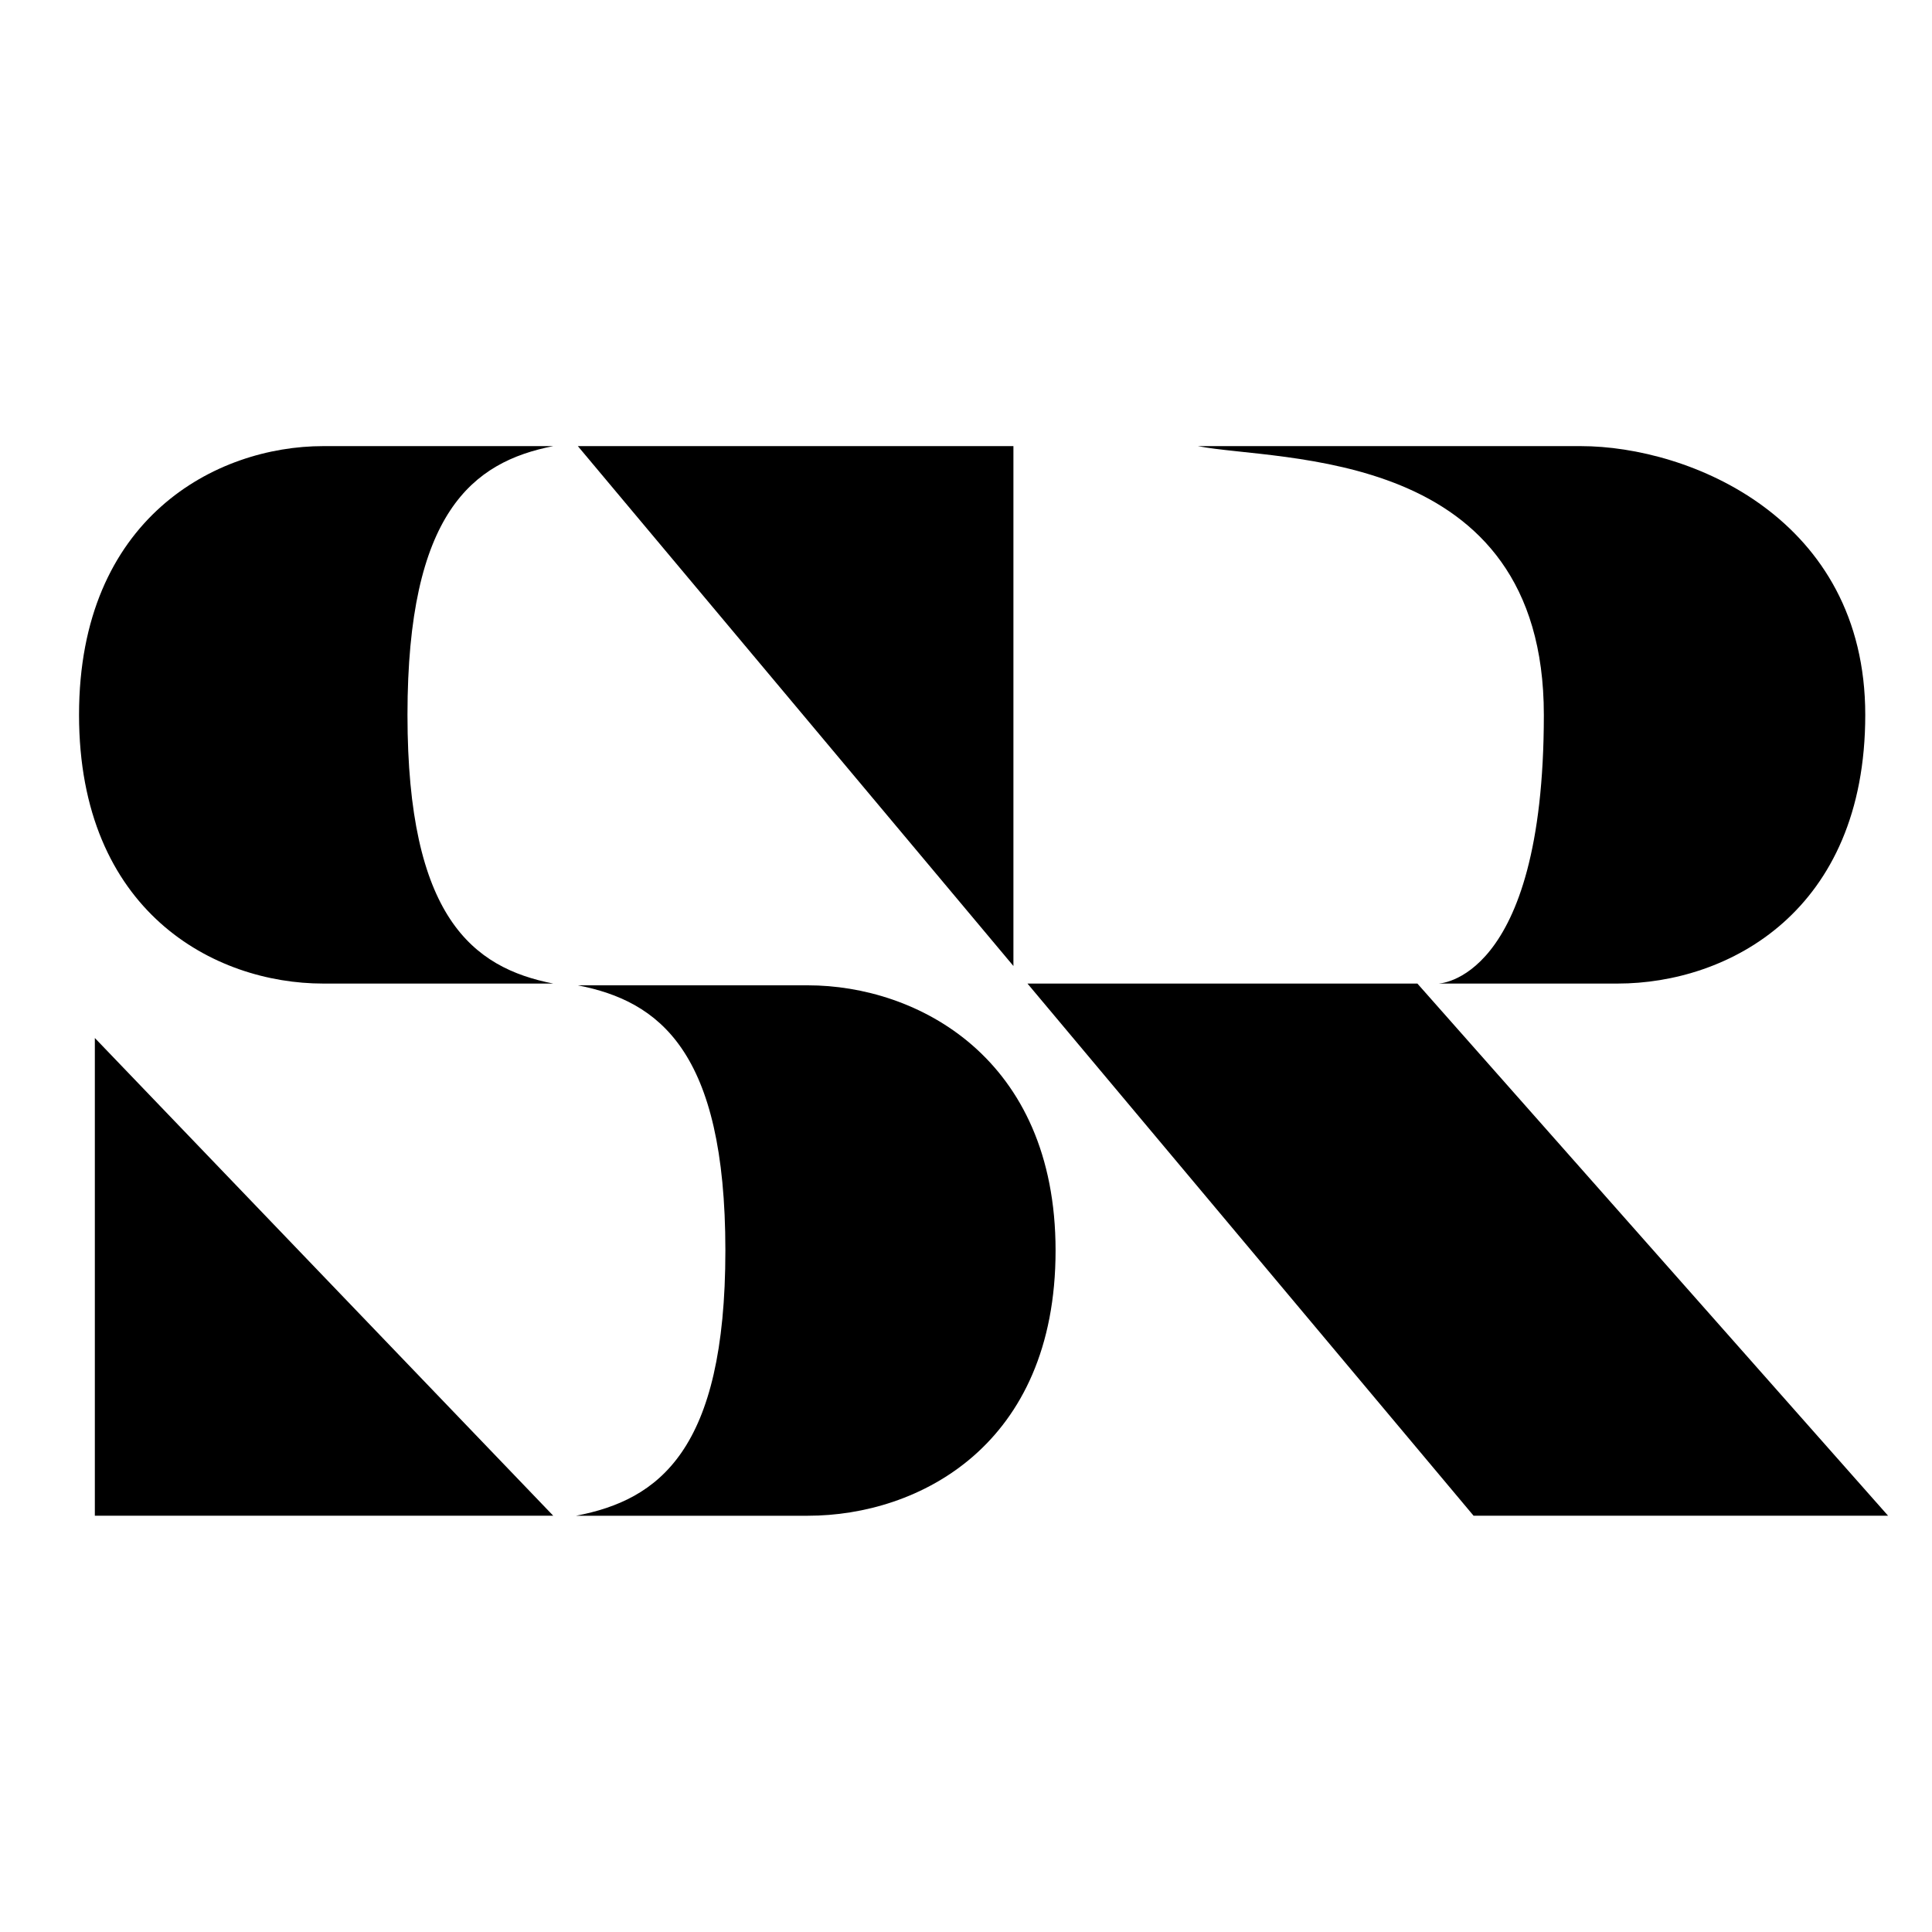 <svg version="1.2" xmlns="http://www.w3.org/2000/svg" viewBox="0 0 110 110" width="110" height="110"><style></style><path  d="m-224.3 25.9l-18.9 56.8-18.9-56.8h-4.6l20.1 60.4h6.8l20.1-60.4z"/><path fill-rule="evenodd" d="m-59.3 25.9v49.1c0 10.3-1 14.2-1.7 16.3-3.2 8.8-11.6 14.8-21.1 14.8h-1.5c-9.4 0-17.9-4.9-21.5-12.2h5.1c3.4 4.7 9.8 7.8 16.5 7.8h1.5c7.7 0 14.5-4.8 17-11.9 0.8-2.4 1.3-6.4 1.4-12.2-4.1 5.9-10.9 9.6-18.4 9.6h-1.5c-9.5 0-18-5.9-21.1-14.8-0.7-2-1.7-6-1.7-16.3 0-10.2 0.9-14 1.7-16.3 3.2-8.8 11.6-14.8 21.1-14.8h1.5c7.5 0 14.3 3.8 18.4 9.7v-8.8zm-4.3 30.2c0-10.7-1.1-13.8-1.5-14.8-2.6-7.1-9.4-11.9-17-11.9h-1.5c-7.7 0-14.5 4.8-17 11.9-0.7 1.7-1.5 5.2-1.5 14.8 0 10.8 1.1 13.9 1.5 14.9 2.6 7.1 9.4 11.9 17 11.9h1.5c7.7 0 14.5-4.8 17-11.9 1-2.8 1.5-7.7 1.5-14.9z"/><path fill-rule="evenodd" d="m-3.2 71.4l-0.6 1.7c-2.9 8.4-12.2 14.2-22.4 14.2h-1.5c-9.5 0-18-5.9-21.1-14.8-0.7-2-1.7-6-1.7-16.3 0-10.2 0.9-14 1.7-16.3 3.2-8.8 11.6-14.8 21.1-14.8h1.5c9.5 0 18 5.9 21.1 14.8 0.7 1.9 1.6 5.4 1.7 13.8v2.2h-42.7v0.3c0 10.8 1.1 13.9 1.5 14.9 2.6 7.1 9.4 11.9 17 11.9h1.5c8.3 0 16-4.8 18.3-11.3l0.1-0.3zm-42.6-20h38.2c-0.3-7-1.1-9.4-1.4-10.2-2.6-7.1-9.4-11.9-17-11.9h-1.5c-7.7 0-14.5 4.8-17 11.9-0.5 1.5-1.2 4.1-1.3 10.2z"/><path fill-rule="evenodd" d="m-170.5 71.4l-0.6 1.7c-2.9 8.4-12.2 14.2-22.4 14.2h-1.5c-9.5 0-18-5.9-21.1-14.8-0.7-2-1.7-6-1.7-16.3 0-10.2 0.9-14 1.7-16.3 3.2-8.8 11.6-14.8 21.1-14.8h1.4c9.5 0 18 5.9 21.1 14.8 0.7 1.9 1.6 5.4 1.7 13.8v2.2h-42.7v0.3c0 10.8 1.1 13.9 1.5 14.9 2.6 7.1 9.4 11.9 17 11.9h1.5c8.3 0 16-4.8 18.3-11.3l0.1-0.3zm-42.7-20h38.2c-0.3-7-1.1-9.4-1.4-10.2-2.6-7.1-9.4-11.9-17-11.9h-1.5c-7.7 0-14.5 4.8-17 11.9-0.5 1.5-1.2 4.1-1.3 10.2z"/><path  d="m-291.2 51.5c-11.1 0-16.7-3.6-16.7-10.7 0-4.9 1.6-11.5 15.5-11.5h1.8c12.7 0 15.1 5.5 15.5 10.2h4.4c-0.4-6.9-4.4-14.6-19.8-14.6h-1.8c-16.4 0-19.9 8.6-19.9 15.9 0 5.6 2.7 15 21 15 16.1 0 18.3 7 18.3 13.9 0 8.7-5.8 13.1-17.1 13.1h-2.9c-11.3 0-17.1-4.4-17.1-13.1h-4.4c0 11.3 7.6 17.5 21.5 17.5h2.9c13.8 0 21.5-6.2 21.5-17.5-0.1-12.2-7.5-18.2-22.7-18.2z"/><path  d="m-117.1 10.9v7.6h-4.4v-11.7h2.3 2.1z"/><path  d="m-117.1 33.4v-7.5h-2.3-2.1v60.4h4.4z"/><path  d="m228.6 14.4v4.1h-2.1-2.2v-11.7h4.3z"/><path  d="m228.6 35.3v-9.5h-2.1-2.2v60.5h4.3z"/><path  d="m-131 25.6c-1.8-0.5-3.7-0.7-5.6-0.7h-1.5c-7.5 0-14.3 3.7-18.4 9.7v-8.8h-4.4v60.4h4.4v-31.2c0.1-8.8 0.9-12.1 1.5-13.8 2.5-7.1 9.3-11.9 16.9-11.9h1.5c1.9 0 3.8 0.3 5.6 0.9z"/><path fill-rule="evenodd" d="m262.8 87.2h-1.5c-9.5 0-17.9-6-21.1-14.8-0.7-2.1-1.7-6-1.7-16.3 0-10.1 0.9-14 1.7-16.3 3.1-8.9 11.6-14.8 21.1-14.8h1.5c9.5 0 17.9 6 21.1 14.8 0.8 2.3 1.7 6.1 1.7 16.3 0 10.3-1 14.3-1.7 16.3-3.2 8.9-11.6 14.8-21.1 14.8zm-1.5-57.9c-7.6 0-14.4 4.8-16.9 11.9-0.6 1.8-1.5 5.2-1.5 14.8 0 10.7 1.1 13.9 1.5 14.9 2.5 7.1 9.3 11.9 16.9 11.9h1.5c7.6 0 14.4-4.8 16.9-11.9 1-2.8 1.5-7.7 1.5-14.9 0-10.7-1.1-13.8-1.5-14.8-2.5-7.1-9.3-11.9-16.9-11.9z"/><path fill-rule="evenodd" d="m208.4 77.4c-4.1 6-10.9 9.7-18.4 9.7h-1.5c-9.5 0-18-5.9-21.1-14.8-0.7-2-1.7-6-1.7-16.3 0-10.2 0.9-14 1.7-16.3 3.2-8.8 11.6-14.8 21.1-14.8h1.5c7.5 0 14.3 3.7 18.4 9.7v-27.8h4.4v79.5h-4.4zm0-21.3c0-10.7-1.1-13.8-1.5-14.8-2.5-7.1-9.3-11.9-16.9-11.9h-1.5c-7.6 0-14.4 4.8-16.9 11.9-0.7 1.7-1.5 5.2-1.5 14.8 0 10.8 1.1 13.9 1.5 14.9 2.5 7.1 9.3 11.9 16.9 11.9h1.5c7.6 0 14.4-4.8 16.9-11.9 1-2.8 1.5-7.7 1.5-14.9z"/><path fill-rule="evenodd" d="m156.8 86.5h-4.4v-8.8c-4.1 5.9-10.9 9.7-18.3 9.7h-1.8c-13.9 0-21.5-6.2-21.5-17.5v-0.7c0-12.1 7.2-17.7 22.7-17.7h18.9v-9.3c0-11.2-9.7-12.9-15.5-12.9h-1.8c-7.3 0-16 1.8-16.8 10.2h-4.4c0.7-9.3 8.3-14.6 21.2-14.6h1.8c12.5 0 19.9 6.4 19.9 17.2zm-4.4-30.5v-0.3h-18.9c-16.1 0-18.3 6.4-18.3 13.3v0.7c0 8.7 5.8 13.1 17.2 13.1h1.6c7.7 0 14.5-4.8 17-11.9 1-2.8 1.5-7.7 1.5-14.9z"/><path  d="m87.9 40.7c0-15.3-15.1-14.4-19.7-15.3h21.8c6.2 0 16.2 4.1 16.2 15.3 0 11.2-7.8 15.3-14.1 15.3h-10.2c-0.1 0 6 0 6-15.3z"/><path  d="m5.4 86.3h26.1l-26.1-27.2z"/><path  d="m32.9 25.4l24.8 29.6v-29.6z"/><path  d="m80.7 56h-22.2l25.4 30.3h23.6z"/><path  d="m23.2 40.7c0 11.5 3.7 14.4 8.3 15.3h-13.1c-6.2 0-13.9-4.1-13.9-15.3 0-11.2 7.8-15.3 13.9-15.3h13.1c-4.6 0.9-8.3 3.8-8.3 15.3z"/><path  d="m41.3 71.2c0-11.4-3.8-14.2-8.4-15.1h13.1c6.2 0 14.1 4.1 14.1 15.1 0 11.1-7.8 15.1-14.1 15.1h-13.2c4.7-0.9 8.5-3.7 8.5-15.1z"/></svg>